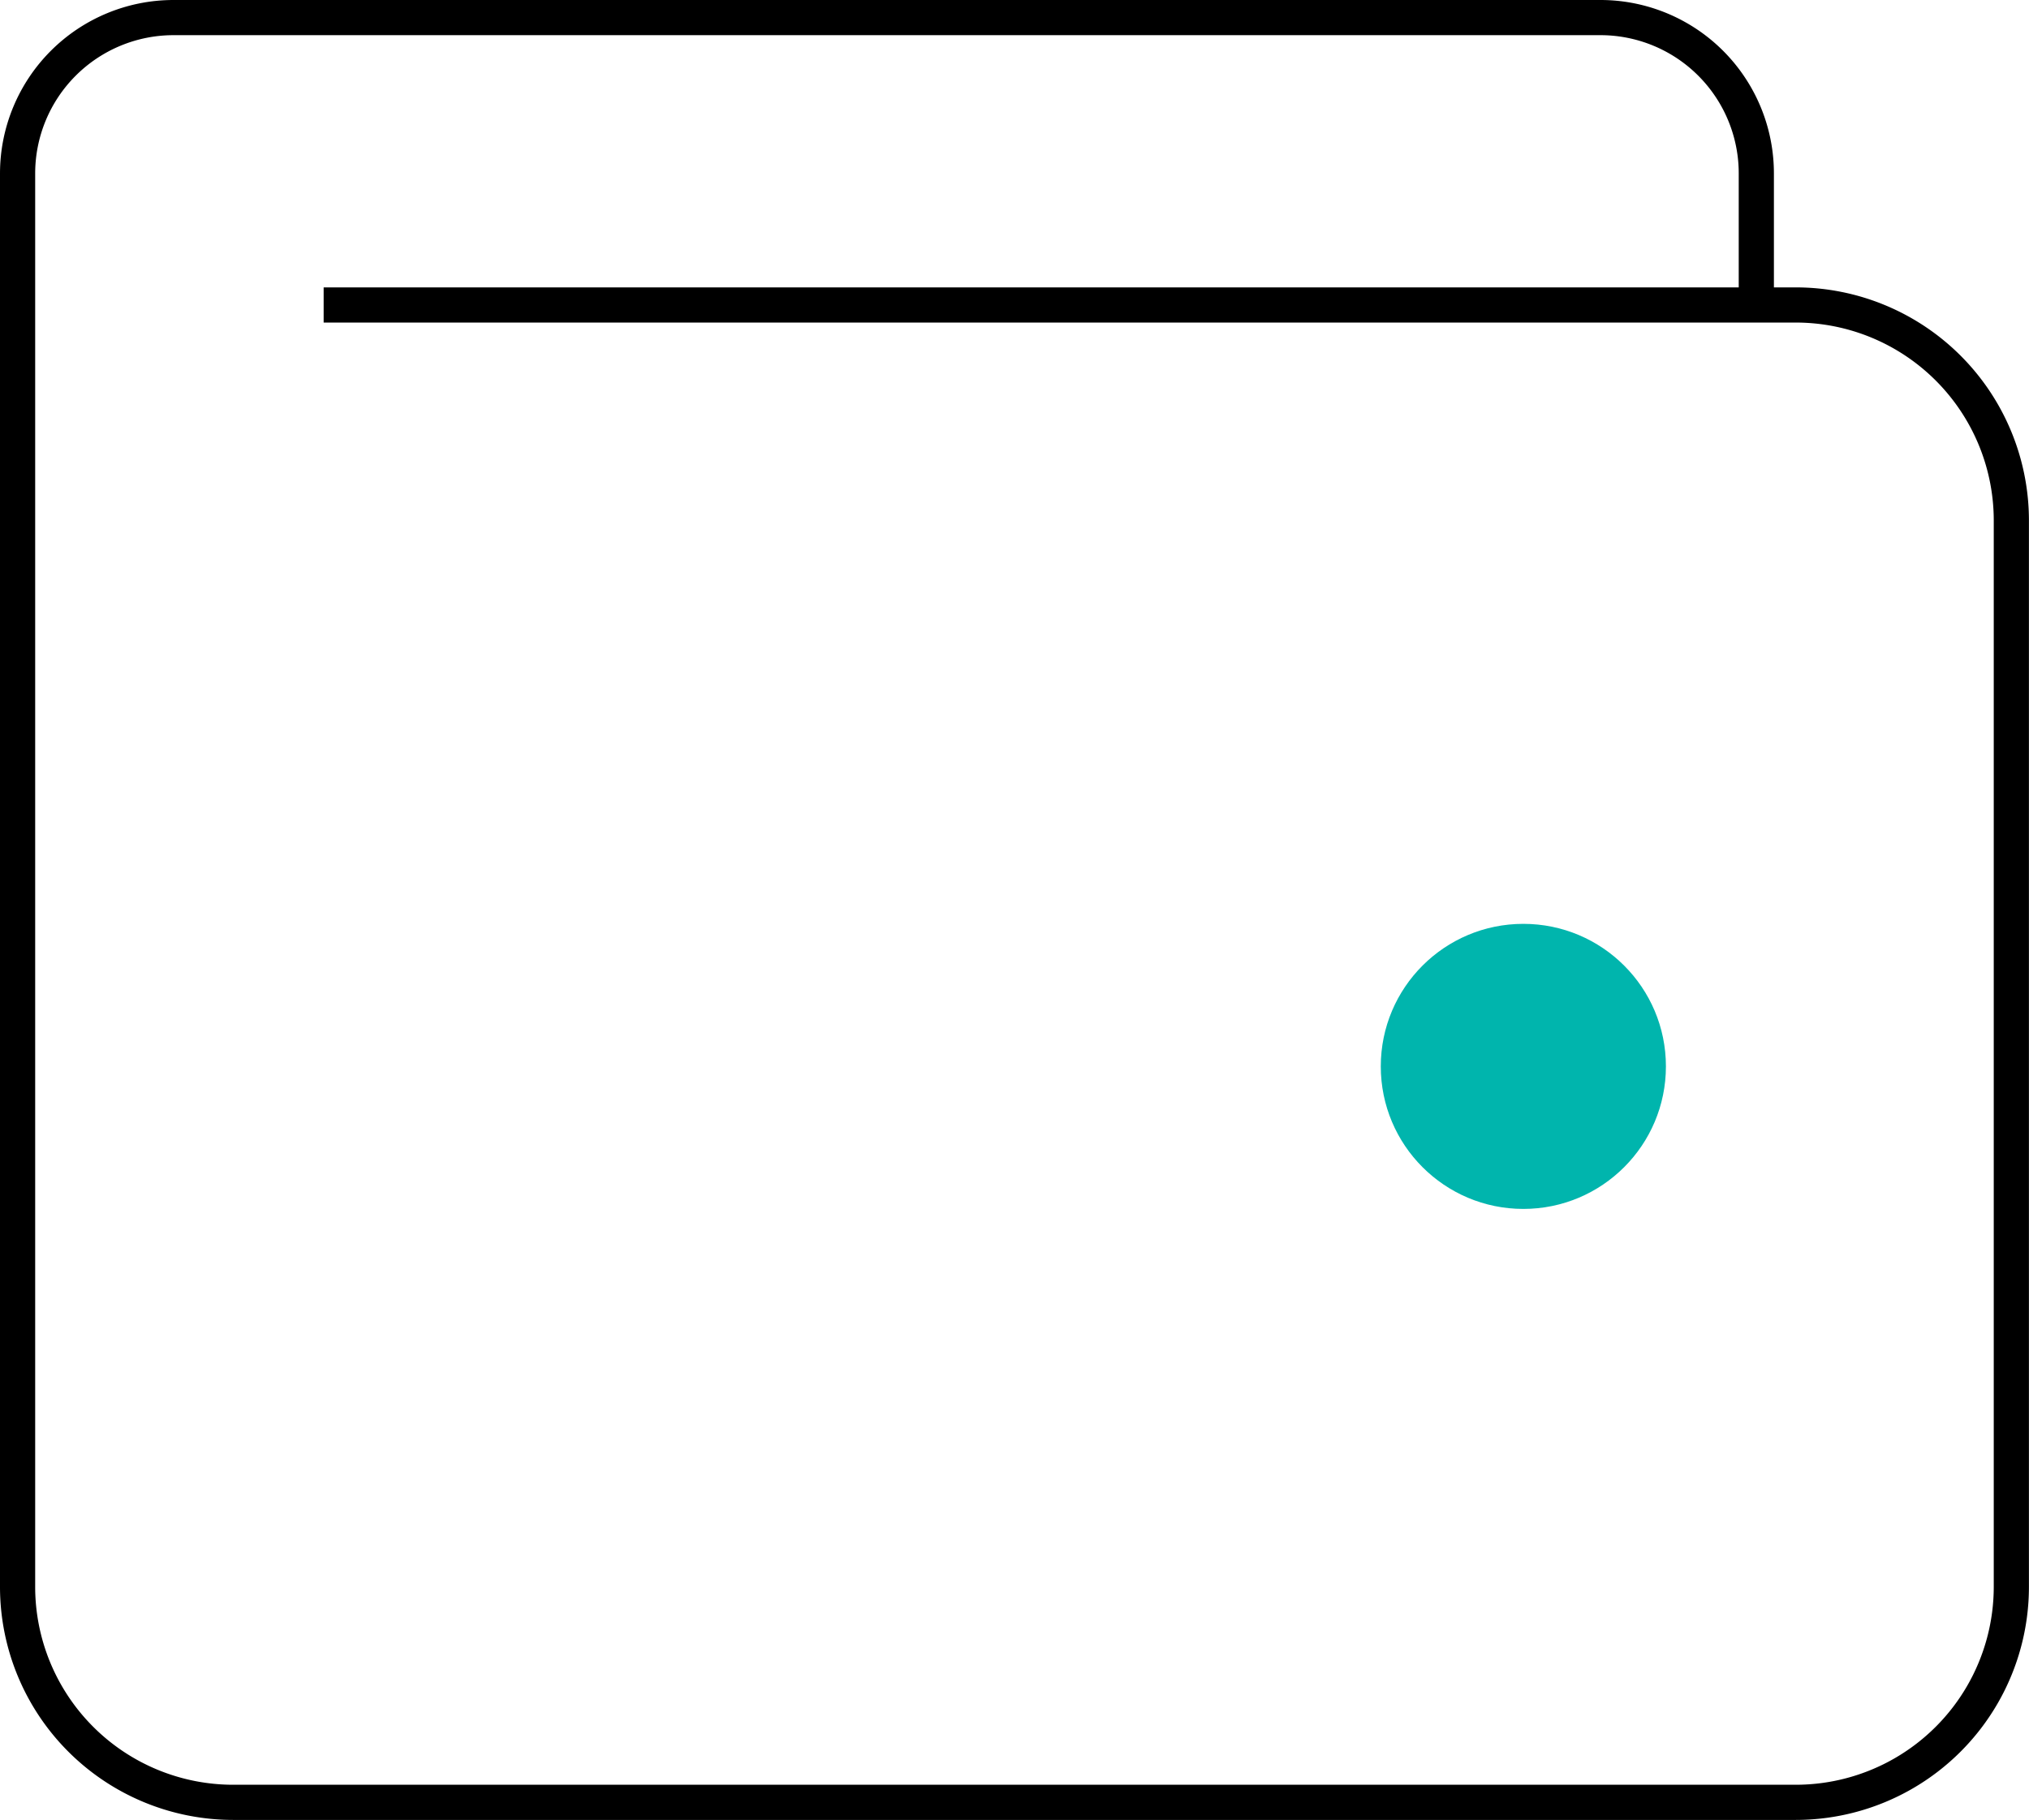 <svg xmlns="http://www.w3.org/2000/svg" width="57.682" height="51.75" viewBox="0 0 57.682 51.75"><defs><style>.a{fill:none;stroke:#000;stroke-miterlimit:10;}.b{fill:#00b5ad;}</style></defs><g transform="translate(0.35 0.35)"><path class="a" d="M8.851,8.322H50.7a6.13,6.13,0,0,1,6.13,6.13V44.769A6.13,6.13,0,0,1,50.7,50.9H6.28a6.13,6.13,0,0,1-6.13-6.13V4.583A4.434,4.434,0,0,1,4.583.15H45.15a4.431,4.431,0,0,1,4.43,4.433V8.52"/><circle class="b" cx="4.053" cy="4.053" r="4.053" transform="translate(38.904 25.92)"/></g></svg>